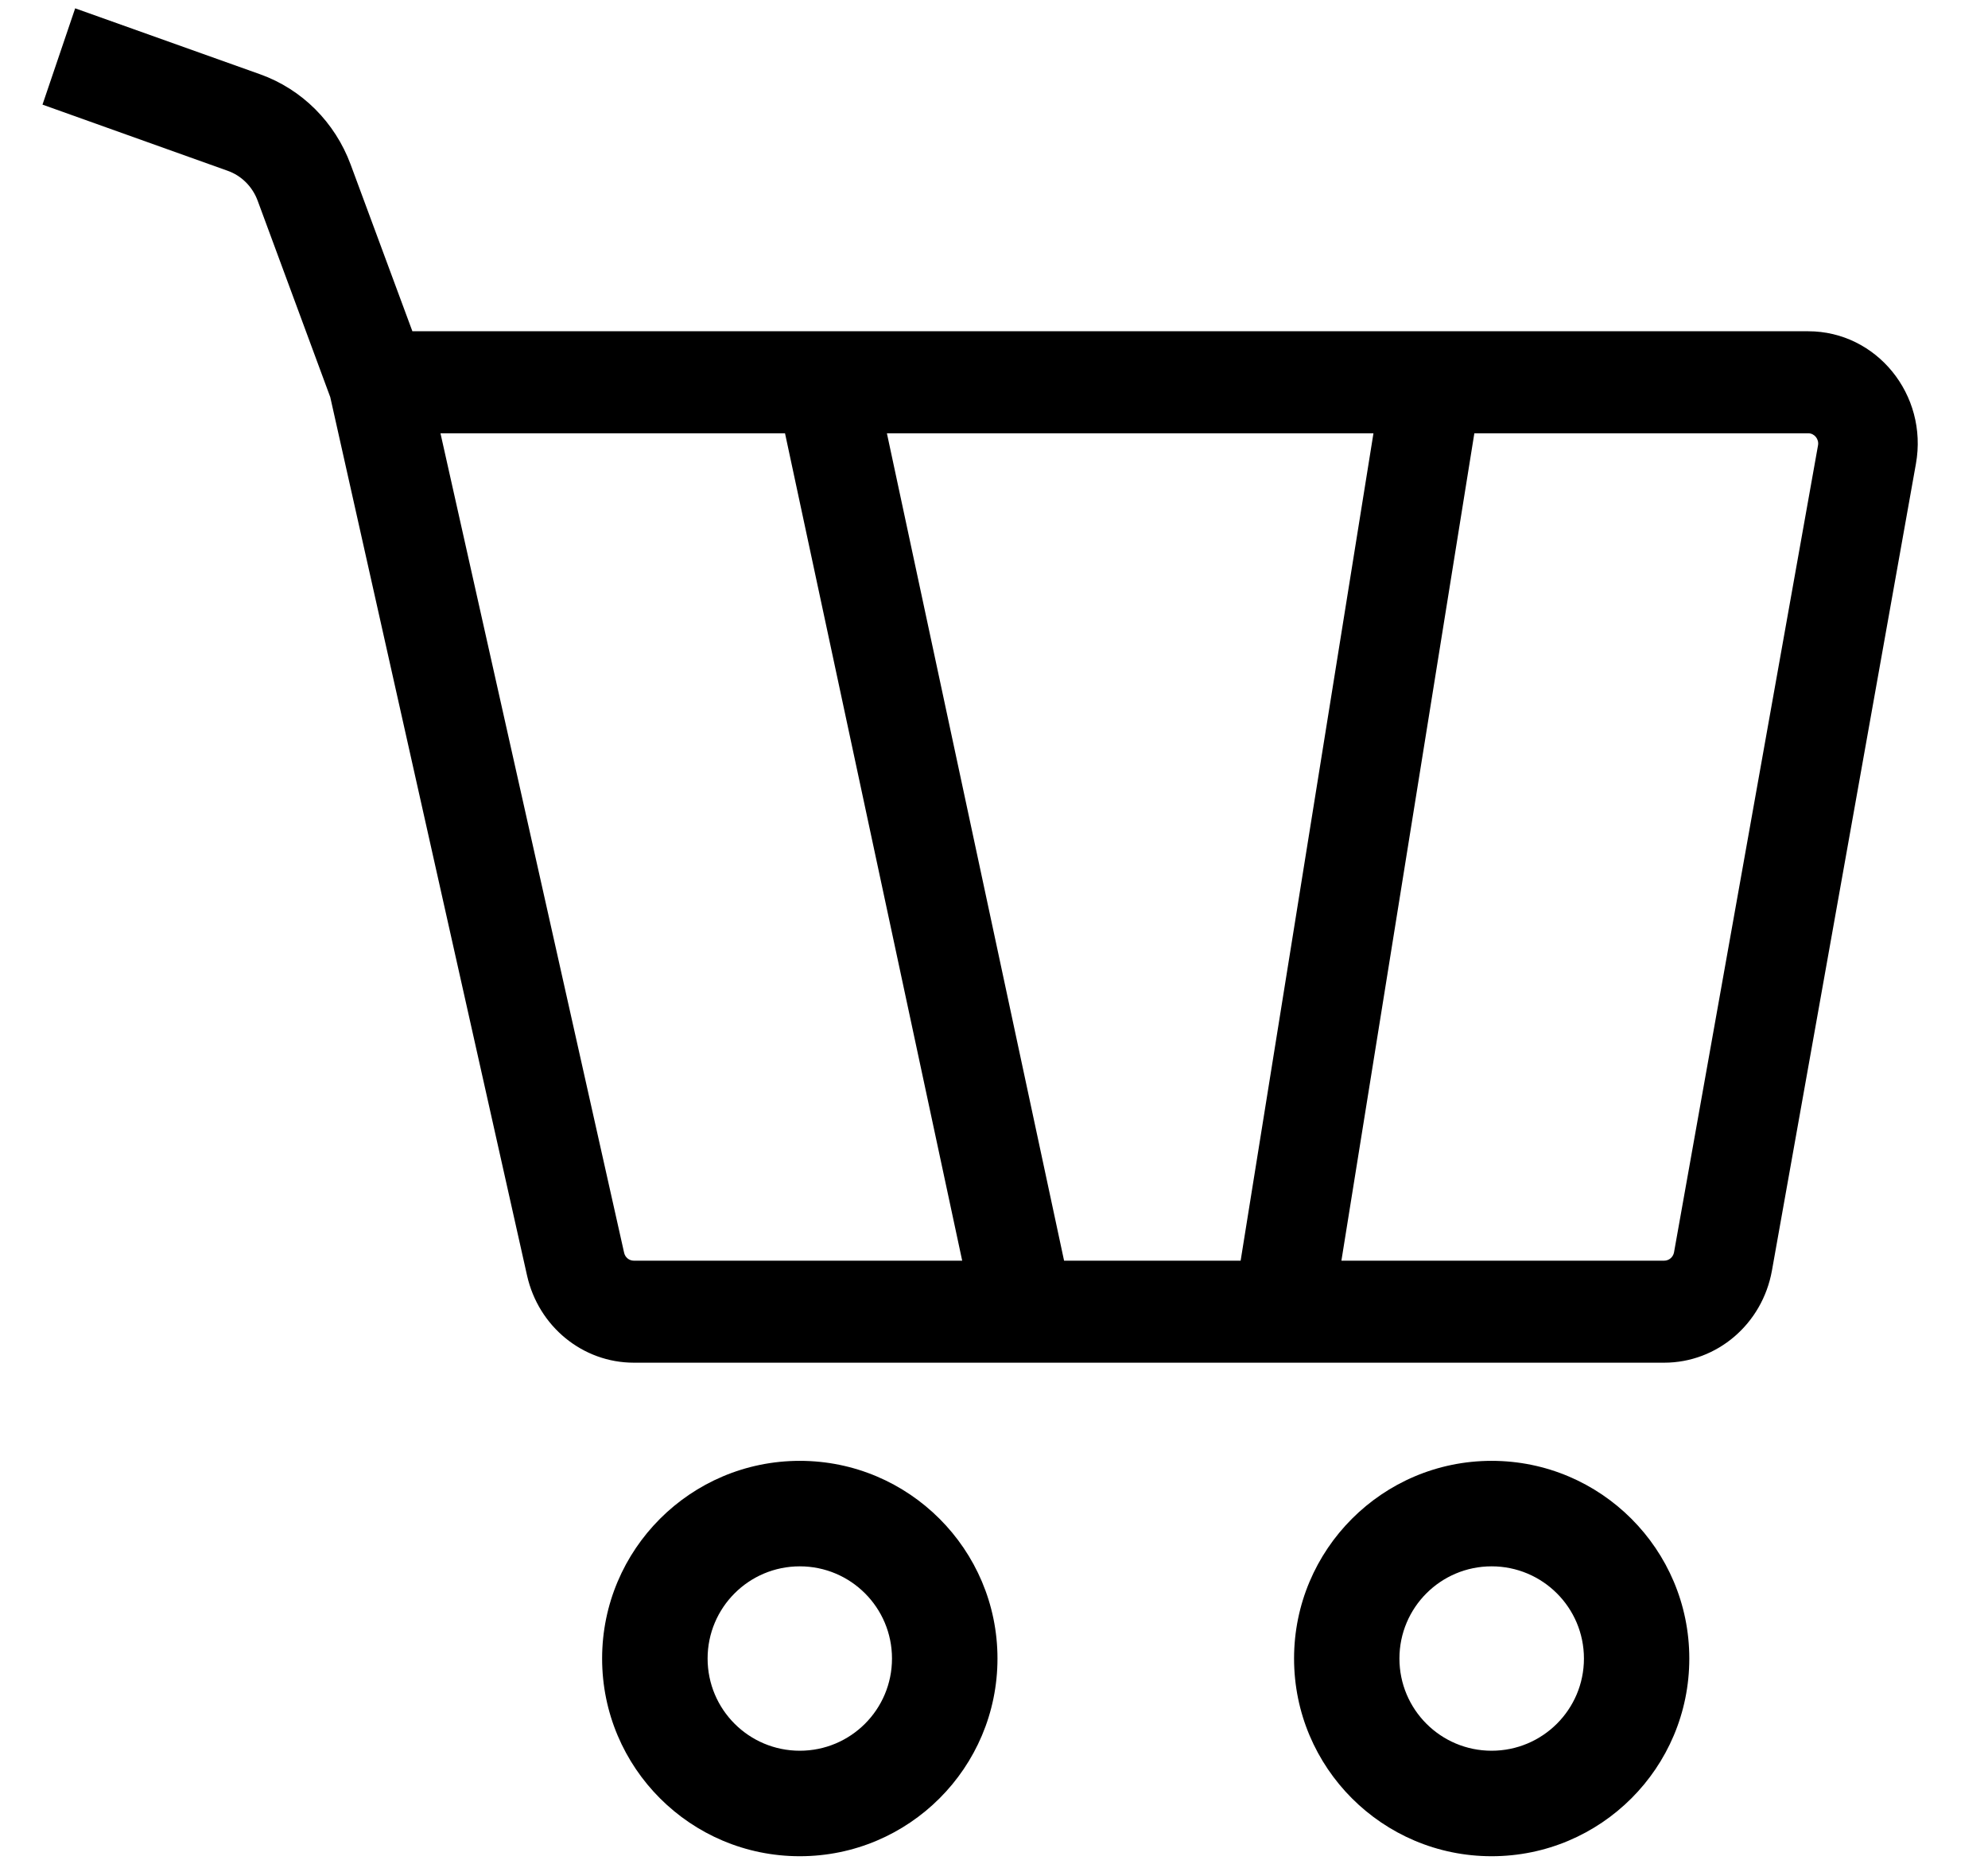 <svg width="16" height="15" viewBox="0 0 16 15" fill="none" xmlns="http://www.w3.org/2000/svg">
<path fill-rule="evenodd" clip-rule="evenodd" d="M1.831 1.374L0.342 0.842L0.605 0.067L2.094 0.598C2.43 0.718 2.696 0.984 2.822 1.324L3.319 2.666H14.553C15.103 2.666 15.519 3.177 15.42 3.732L14.261 10.226C14.184 10.655 13.82 10.967 13.394 10.967H5.101C4.69 10.967 4.334 10.676 4.242 10.266L2.658 3.196L2.074 1.616C2.032 1.502 1.943 1.413 1.831 1.374ZM3.545 3.487L5.023 10.082C5.031 10.119 5.063 10.146 5.101 10.146H7.744L6.318 3.487H3.545ZM7.138 3.487L8.564 10.146H9.985L11.054 3.487H7.138ZM11.866 3.487L10.796 10.146H13.394C13.433 10.146 13.466 10.117 13.473 10.079L14.632 3.584C14.641 3.534 14.603 3.487 14.553 3.487H11.866Z" fill="black"/>
<path fill-rule="evenodd" clip-rule="evenodd" d="M13.596 13.348C13.596 14.227 12.884 14.939 12.005 14.939C11.127 14.939 10.415 14.227 10.415 13.348C10.415 12.47 11.127 11.757 12.005 11.757C12.884 11.757 13.596 12.47 13.596 13.348ZM12.005 14.09C12.415 14.09 12.748 13.758 12.748 13.348C12.748 12.938 12.415 12.606 12.005 12.606C11.595 12.606 11.263 12.938 11.263 13.348C11.263 13.758 11.595 14.09 12.005 14.09Z" fill="black"/>
<path fill-rule="evenodd" clip-rule="evenodd" d="M8.028 13.348C8.028 14.227 7.315 14.939 6.437 14.939C5.558 14.939 4.846 14.227 4.846 13.348C4.846 12.47 5.558 11.757 6.437 11.757C7.315 11.757 8.028 12.47 8.028 13.348ZM6.437 14.09C6.847 14.09 7.179 13.758 7.179 13.348C7.179 12.938 6.847 12.606 6.437 12.606C6.027 12.606 5.695 12.938 5.695 13.348C5.695 13.758 6.027 14.09 6.437 14.09Z" fill="black"/>
</svg>
